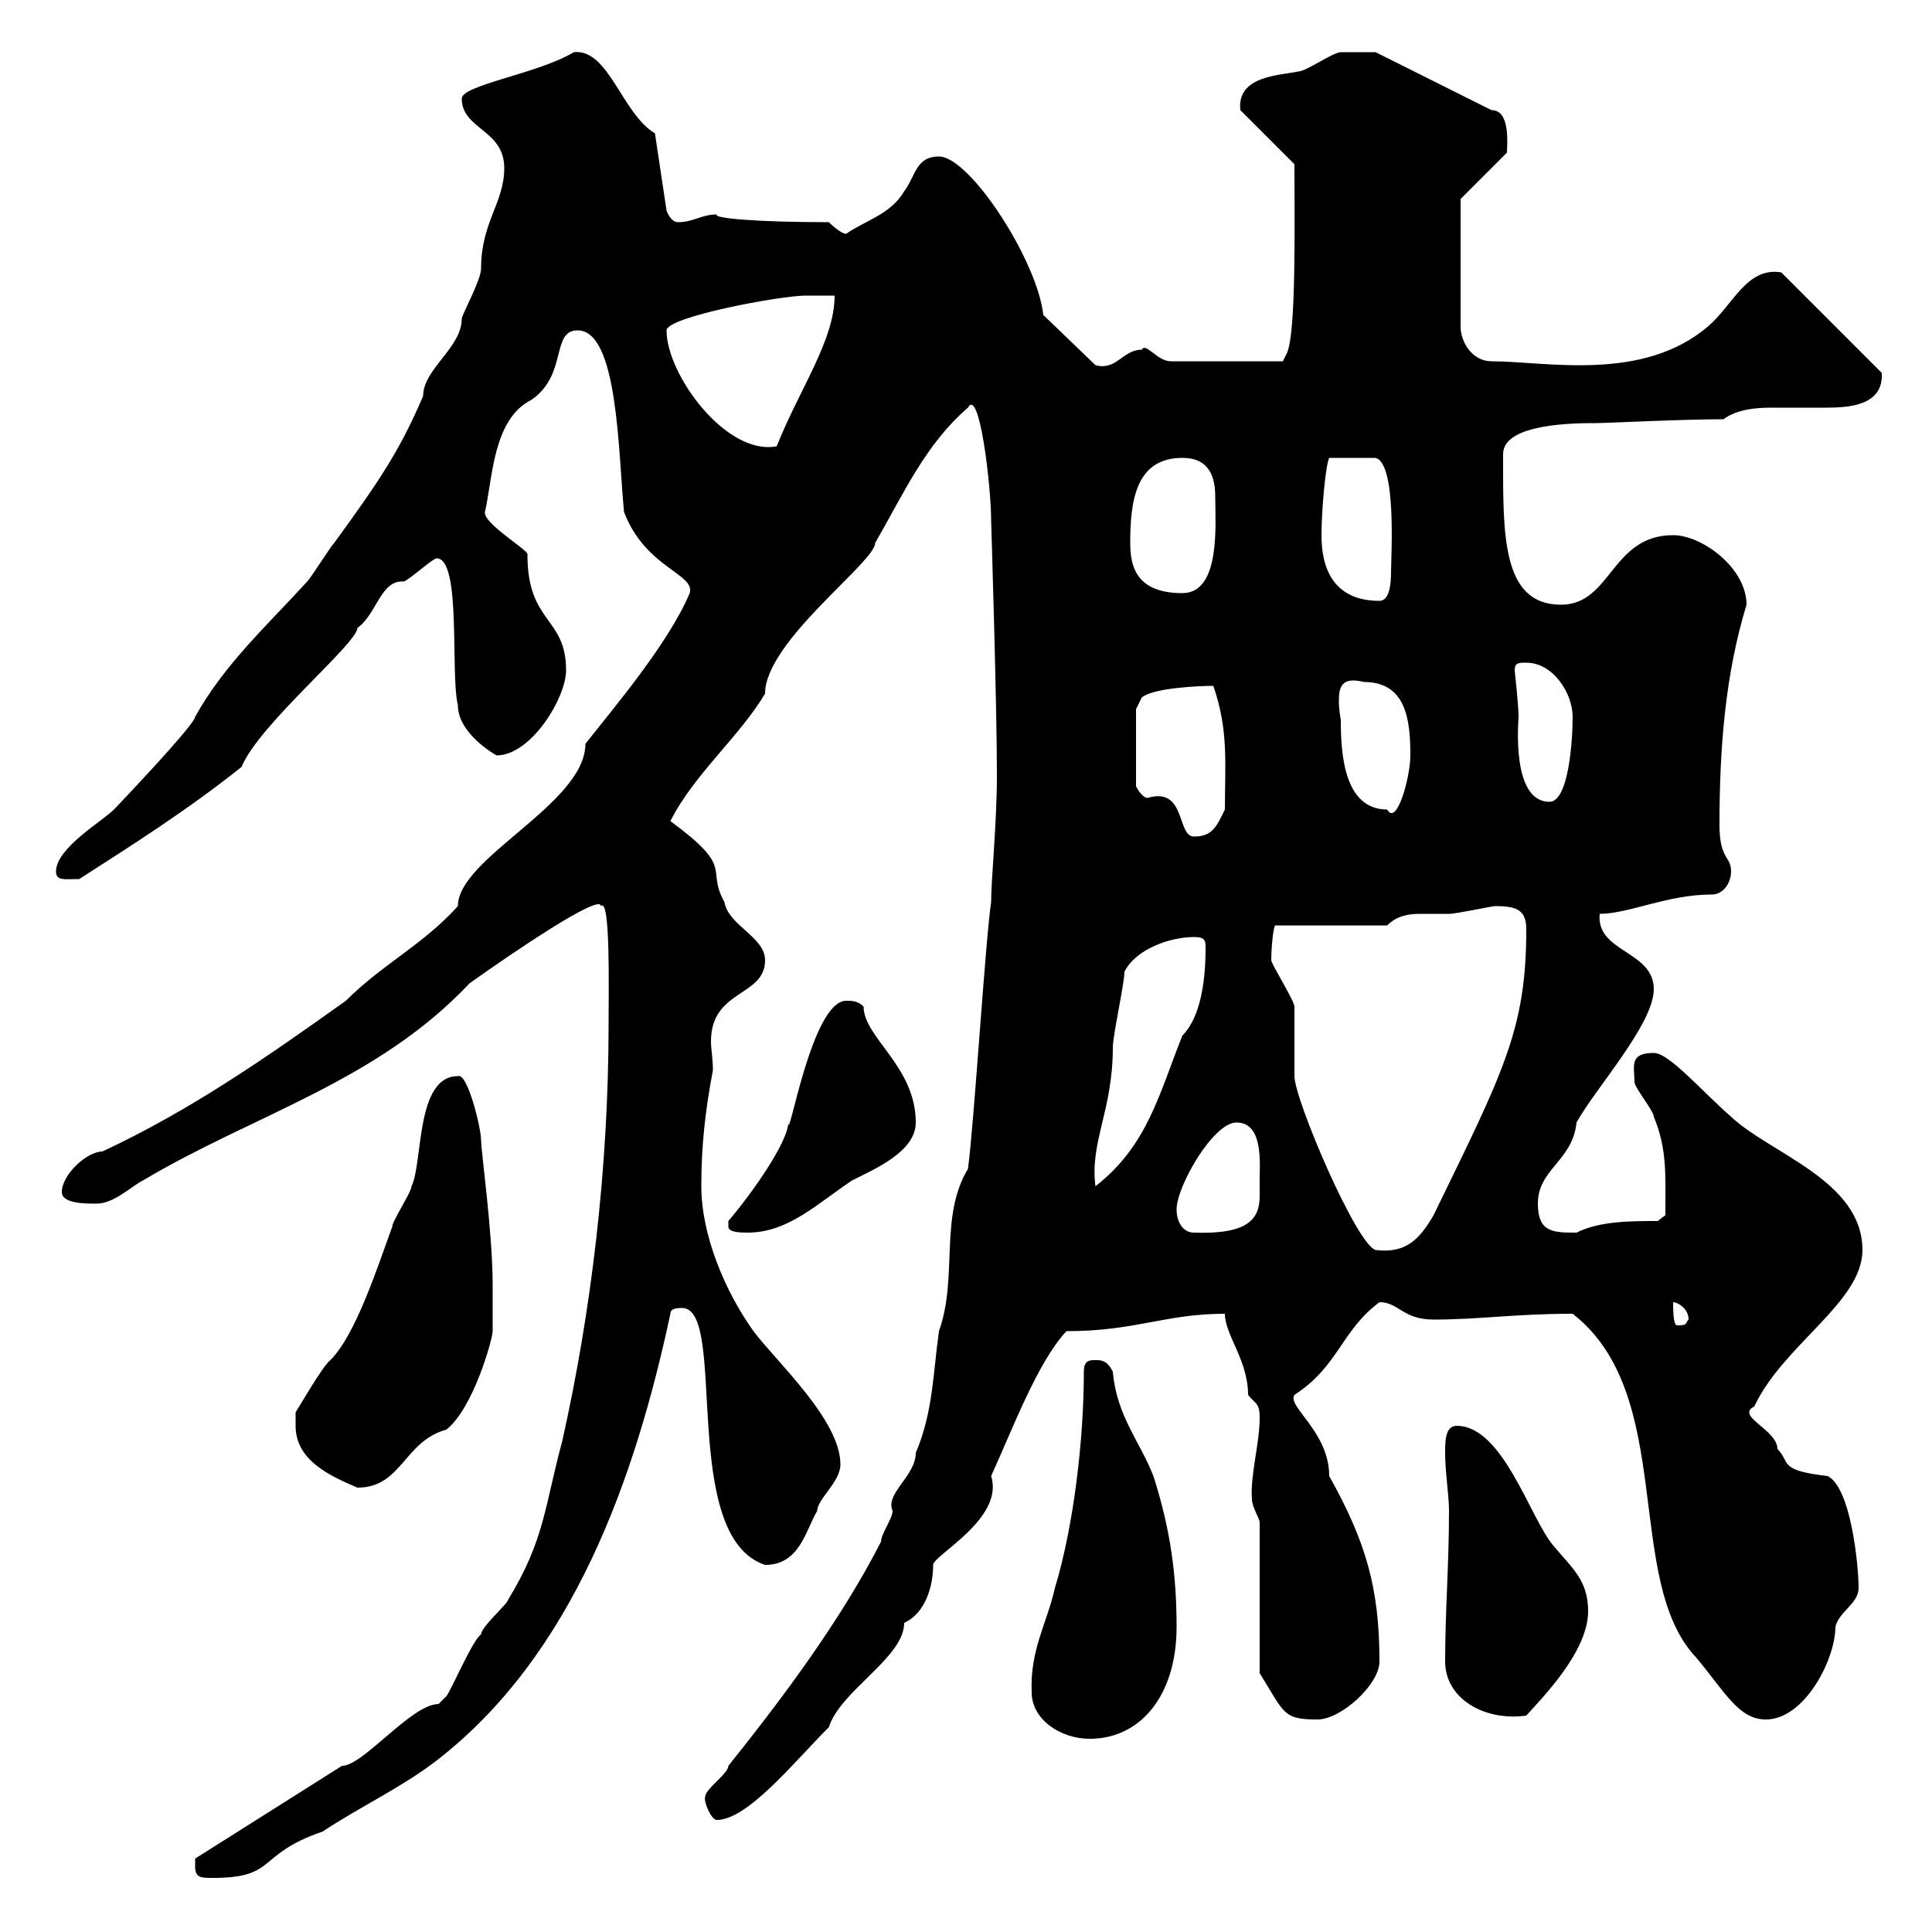 <svg xmlns="http://www.w3.org/2000/svg" xmlns:xlink="http://www.w3.org/1999/xlink" width="300" height="300"><path d="M30.30 289.80C30.30 291.60 31.20 291.60 33 291.60C43.20 291.60 39.60 288 50.10 284.40C55.50 280.80 62.40 277.50 67.50 273.60C89.10 257.10 98.70 229.20 104.10 204C104.10 203.10 105.30 203.10 105.90 203.10C113.10 203.10 105.30 238.50 118.80 243C124.20 243 125.10 237.60 126.90 234.60C126.90 232.80 130.50 230.10 130.50 227.40C130.50 220.50 120.60 211.50 117 206.70C112.50 200.40 108.90 191.70 108.90 184.20C108.90 177.90 109.50 172.50 110.70 166.20C110.70 164.40 110.40 162.90 110.40 161.70C110.40 153.60 118.80 154.80 118.80 149.10C118.80 145.50 113.10 143.70 112.50 140.10C109.50 134.70 114.30 135 104.10 127.50C107.70 120.30 114.90 114.30 118.80 107.70C118.80 99.60 135.90 87.30 135.90 84.30C140.40 76.50 143.70 69 150.30 63.30C152.10 60 153.90 75.60 153.90 80.70C153.90 80.70 154.80 109.50 154.80 120.30C154.80 127.80 153.90 136.50 153.90 140.10C153 146.10 151.20 175.20 150.30 181.50C145.80 189 148.80 198.30 145.80 206.70C144.90 213 144.90 219.30 142.20 225.60C142.20 229.20 137.40 231.90 138.60 234.60C138.60 235.80 136.80 238.20 136.80 239.40C130.50 251.70 121.50 263.70 113.10 274.20C113.10 275.40 109.50 277.80 109.50 279C109.20 279.60 110.40 282.60 111.30 282.60C116.10 282.60 123.30 273.60 128.70 268.20C130.50 262.50 140.40 257.40 140.40 252C143.70 250.50 144.90 246.30 144.90 243C144.90 241.50 156 235.80 153.90 229.20C157.20 222 161.10 211.50 165.60 206.70C176.40 206.70 180.90 204 190.20 204C190.20 207.30 193.80 211.20 193.80 216.60C195 218.10 195.60 217.80 195.60 220.20C195.60 224.10 194.10 229.20 194.40 232.80C194.40 234 195.60 235.80 195.60 236.40L195.60 259.80C199.50 266.10 199.20 267 204.60 267C208.20 267 214.20 261.60 214.20 258C214.20 246.60 212.10 239.40 206.40 229.20C206.40 222.30 199.80 218.40 201 216.60C207.90 212.10 208.20 206.70 214.20 202.20C217.20 202.20 217.80 204.90 222.60 204.90C229.80 204.90 235.20 204 244.20 204C260.40 216.60 252 245.40 263.40 257.40C267.90 262.80 270 267 274.20 267C280.20 267 285 257.70 285 252.60C285.60 250.20 288.60 249 288.60 246.60C288.60 243 287.40 231 283.80 229.20C276 228.30 278.10 227.10 276 225C276 222 269.40 219.90 272.40 218.40C276.90 208.80 289.20 202.20 289.20 194.10C289.20 183.30 274.80 179.10 268.80 173.40C264.30 169.50 259.20 163.50 256.80 163.50C252.90 163.50 253.80 165.60 253.80 168C253.80 168.90 256.80 172.50 256.80 173.40C258.90 178.50 258.60 182.40 258.60 188.70L257.40 189.60C253.20 189.60 248.40 189.60 244.80 191.40C241.20 191.40 238.80 191.40 238.80 186.90C238.80 181.50 244.20 180.30 244.80 174.30C247.80 168.90 256.80 159 256.80 153.60C256.80 147.60 247.80 147.90 248.40 141.90C252.90 141.90 258.90 138.90 265.80 138.90C267.60 138.90 268.80 137.10 268.80 135.30C268.80 132.90 267 133.50 267 128.10C267 116.10 267.90 104.70 271.20 93.90C271.20 88.20 264.30 83.10 259.80 83.10C250.20 83.10 250.20 93.90 242.40 93.90C233.10 93.90 233.40 82.80 233.40 70.50C233.40 65.70 244.80 65.70 247.80 65.70C249.60 65.70 261 65.10 267.60 65.10C269.70 63.60 272.40 63.30 275.10 63.30C278.10 63.30 280.50 63.30 283.50 63.30C287.10 63.30 292.50 63 292.20 57.90L276.60 42.30C271.20 41.40 269.10 47.40 265.20 50.70C255 59.40 240 56.10 231.60 56.10C228.60 56.10 226.80 53.10 226.80 50.70L226.80 30.90L234 23.70C234 22.50 234.60 17.10 231.60 17.10L213.60 8.10C213.30 8.10 208.80 8.10 208.20 8.10C207 8.10 202.80 11.10 201.60 11.10C198.90 11.70 192 11.70 192.60 17.10L201 25.50C201 34.50 201.30 51.90 199.80 54.90L199.20 56.10L181.80 56.10C179.70 56.10 177.90 53.10 177.30 54.30C174.30 54.30 173.40 57.60 170.10 56.70L162 48.90C161.10 40.50 150.60 24.30 145.80 24.30C142.20 24.30 142.20 27.30 140.40 29.70C138.30 33.30 134.40 34.20 131.40 36.30C130.50 36.30 128.70 34.50 128.70 34.50C117.60 34.50 110.70 33.90 111.30 33.30C108.90 33.30 107.70 34.50 105.30 34.50C104.10 34.50 103.50 32.70 103.50 32.70L101.70 20.70C96.60 17.70 94.50 7.50 89.10 8.10C83.70 11.40 71.70 13.20 71.70 15.30C71.70 20.10 78.30 20.10 78.30 26.10C78.30 31.50 74.70 34.50 74.70 41.70C74.70 43.50 71.70 48.90 71.70 49.50C71.70 54 65.70 57.30 65.70 61.50C62.10 69.90 59.10 74.40 51.90 84.30C51.30 84.90 48.30 89.70 47.70 90.30C41.40 97.20 34.80 103.20 30.30 111.30C30.30 112.20 23.40 119.70 17.70 125.70C15.90 127.50 8.70 131.70 8.70 135.30C8.70 136.80 9.90 136.50 12.30 136.50C20.70 131.10 28.80 126 37.50 119.10C40.20 112.50 55.50 99.90 55.50 97.50C58.50 95.40 59.10 90 62.70 90.30C63.60 90 67.20 86.70 67.80 86.70C71.70 86.70 69.90 104.70 71.10 109.50C71.10 114 77.10 117.30 77.10 117.30C82.50 117.30 87.90 108.30 87.90 104.10C87.90 95.70 81.90 96.90 81.90 86.10C82.20 85.50 75 81.30 75.30 79.50C76.50 74.40 76.50 65.10 82.50 62.10C88.20 58.20 85.50 51.30 89.70 51.30C96 51.30 96 70.50 96.90 79.50C100.20 88.20 108 89.10 107.10 92.10C103.80 99.90 95.40 109.80 90.90 115.50C90.90 124.80 71.10 133.20 71.10 140.70C65.70 146.70 59.40 149.70 53.70 155.40C41.10 164.40 29.40 172.50 15.90 178.80C13.50 178.80 9.60 182.40 9.60 185.10C9.60 186.90 13.20 186.90 15 186.90C17.70 186.90 20.40 184.20 22.20 183.30C39.30 173.10 58.50 168 72.90 152.70C79.20 148.20 93.30 138.60 93.30 140.70C94.80 139.20 94.50 153.60 94.50 159C94.50 181.50 91.80 203.70 87.30 223.80C84.60 233.70 84.60 239.10 78.90 248.40C78.90 249 74.70 252.60 74.70 253.80C73.50 254.40 69.90 262.80 69.30 263.40C69.30 263.40 68.10 264.60 68.10 264.60C63.90 264.60 56.40 274.20 53.10 274.20L30.30 288.60C30.30 288.60 30.30 289.80 30.30 289.80ZM160.20 262.80C160.20 267 164.70 270 169.20 270C177 270 182.70 263.40 182.70 252.60C182.70 244.80 181.80 237.60 179.10 229.20C177 223.80 173.40 219.90 172.80 213C171.90 211.20 171 211.20 170.10 211.20C169.20 211.20 168.30 211.20 168.30 213C168.30 223.20 166.80 236.70 163.80 246.60C162.60 252 159.90 256.20 160.20 262.80ZM224.40 258C224.40 263.70 230.40 267.30 237 266.40C239.40 263.70 246.60 256.50 246.60 250.20C246.60 245.40 244.20 243.60 241.20 240C237.60 235.80 233.40 221.40 226.20 221.40C224.40 221.40 224.40 223.80 224.40 225.60C224.40 228.60 225 232.20 225 234.60C225 243 224.40 250.20 224.40 258ZM45.90 221.40C45.90 226.80 51.30 229.20 55.50 231C62.40 231 62.70 223.80 69.30 222C73.50 218.70 76.50 207.90 76.50 206.70C76.50 205.50 76.50 200.70 76.50 199.50C76.50 191.40 74.70 178.80 74.70 177C74.70 175.20 72.60 166.50 71.10 167.10C64.50 167.10 65.70 180.60 63.90 184.20C63.90 185.10 60.90 189.60 60.90 190.50C58.50 197.10 55.20 207.30 51.30 211.20C50.10 212.10 46.50 218.40 45.90 219.30C45.90 219.30 45.90 221.40 45.90 221.40ZM259.80 202.20C260.40 202.20 262.20 203.10 262.20 204.90C261.60 205.50 262.20 205.80 260.40 205.80C259.80 205.80 259.80 203.10 259.80 202.20ZM197.40 149.10C197.40 147.30 197.70 144 198 143.70L215.40 143.70C216.90 142.20 218.70 141.90 220.50 141.90C222 141.90 223.80 141.90 225 141.90C226.20 141.90 231.60 140.70 232.20 140.70C235.50 140.70 237 141.30 237 144.30C237 159.90 233.40 166.50 222.60 188.70C220.50 192.30 218.40 194.70 213.60 194.10C210.60 193.20 201 170.70 201 167.10C201 166.20 201 157.20 201 156.30C201 155.40 197.40 149.70 197.40 149.10ZM113.10 190.50C113.10 191.40 115.20 191.40 116.10 191.40C122.40 191.40 126.90 186.90 132.30 183.30C135.90 181.50 142.20 178.80 142.20 174.30C142.20 165.60 134.10 161.10 134.10 156.30C133.20 155.40 132.30 155.40 131.40 155.40C126 155.40 122.40 177.90 122.40 174.30C122.40 177.30 116.70 185.40 113.10 189.60C113.10 189.60 113.10 189.60 113.10 190.50ZM182.70 187.80C182.70 184.20 188.40 174.30 192 174.30C196.20 174.30 195.60 180.60 195.60 183.30C195.60 183.90 195.60 185.10 195.60 185.70C195.60 189.30 193.80 191.70 185.40 191.40C183.60 191.40 182.70 189.60 182.70 187.80ZM174.60 150.90C176.40 147.30 181.80 145.50 185.40 145.50C187.20 145.50 187.20 146.10 187.20 147.30C187.20 152.70 186.30 158.10 183.60 160.80C180 169.80 178.20 177.90 170.10 184.20C169.20 177.30 172.80 172.50 172.80 162.60C172.80 160.80 174.60 152.70 174.60 150.90ZM176.40 110.10L177.30 108.30C179.10 106.80 186.30 106.50 188.40 106.50C190.80 113.40 190.20 118.50 190.20 125.70C189 128.10 188.40 129.90 185.40 129.90C182.70 129.90 184.20 122.10 178.20 123.90C177.30 123.90 176.40 122.10 176.40 122.10ZM208.20 111.90C208.20 111.60 207.90 110.40 207.90 108.90C207.90 106.80 208.20 105 211.80 105.90C218.40 105.90 219 111.90 219 117.30C219 120.60 216.90 128.40 215.40 125.70C208.80 125.70 208.20 117.30 208.20 111.90ZM235.20 104.10C235.20 102.90 235.80 102.90 237 102.90C241.20 102.90 244.20 107.70 244.20 111.30C244.20 114.90 243.60 124.50 240.60 124.50C234.60 124.50 235.80 111.90 235.80 111.30C235.80 109.50 235.20 104.10 235.20 104.10ZM205.20 83.10C205.20 79.50 205.80 72.30 206.40 71.10L213.60 71.10C216.90 72 216 86.40 216 88.80C216 90.90 215.70 93.30 214.20 93.30C208.20 93.30 205.20 89.70 205.20 83.10ZM175.50 84.30C175.50 77.70 176.40 71.10 183.60 71.10C187.80 71.10 188.70 74.10 188.70 77.10C188.70 81.30 189.60 92.10 183.60 92.10C176.40 92.10 175.50 87.90 175.50 84.30ZM103.50 51.30C103.50 49.20 121.20 45.90 125.10 45.90C126 45.90 129.60 45.90 129.60 45.90C129.60 52.80 124.20 60.30 120.60 69.30C112.80 70.80 103.50 58.20 103.50 51.30Z"/></svg>